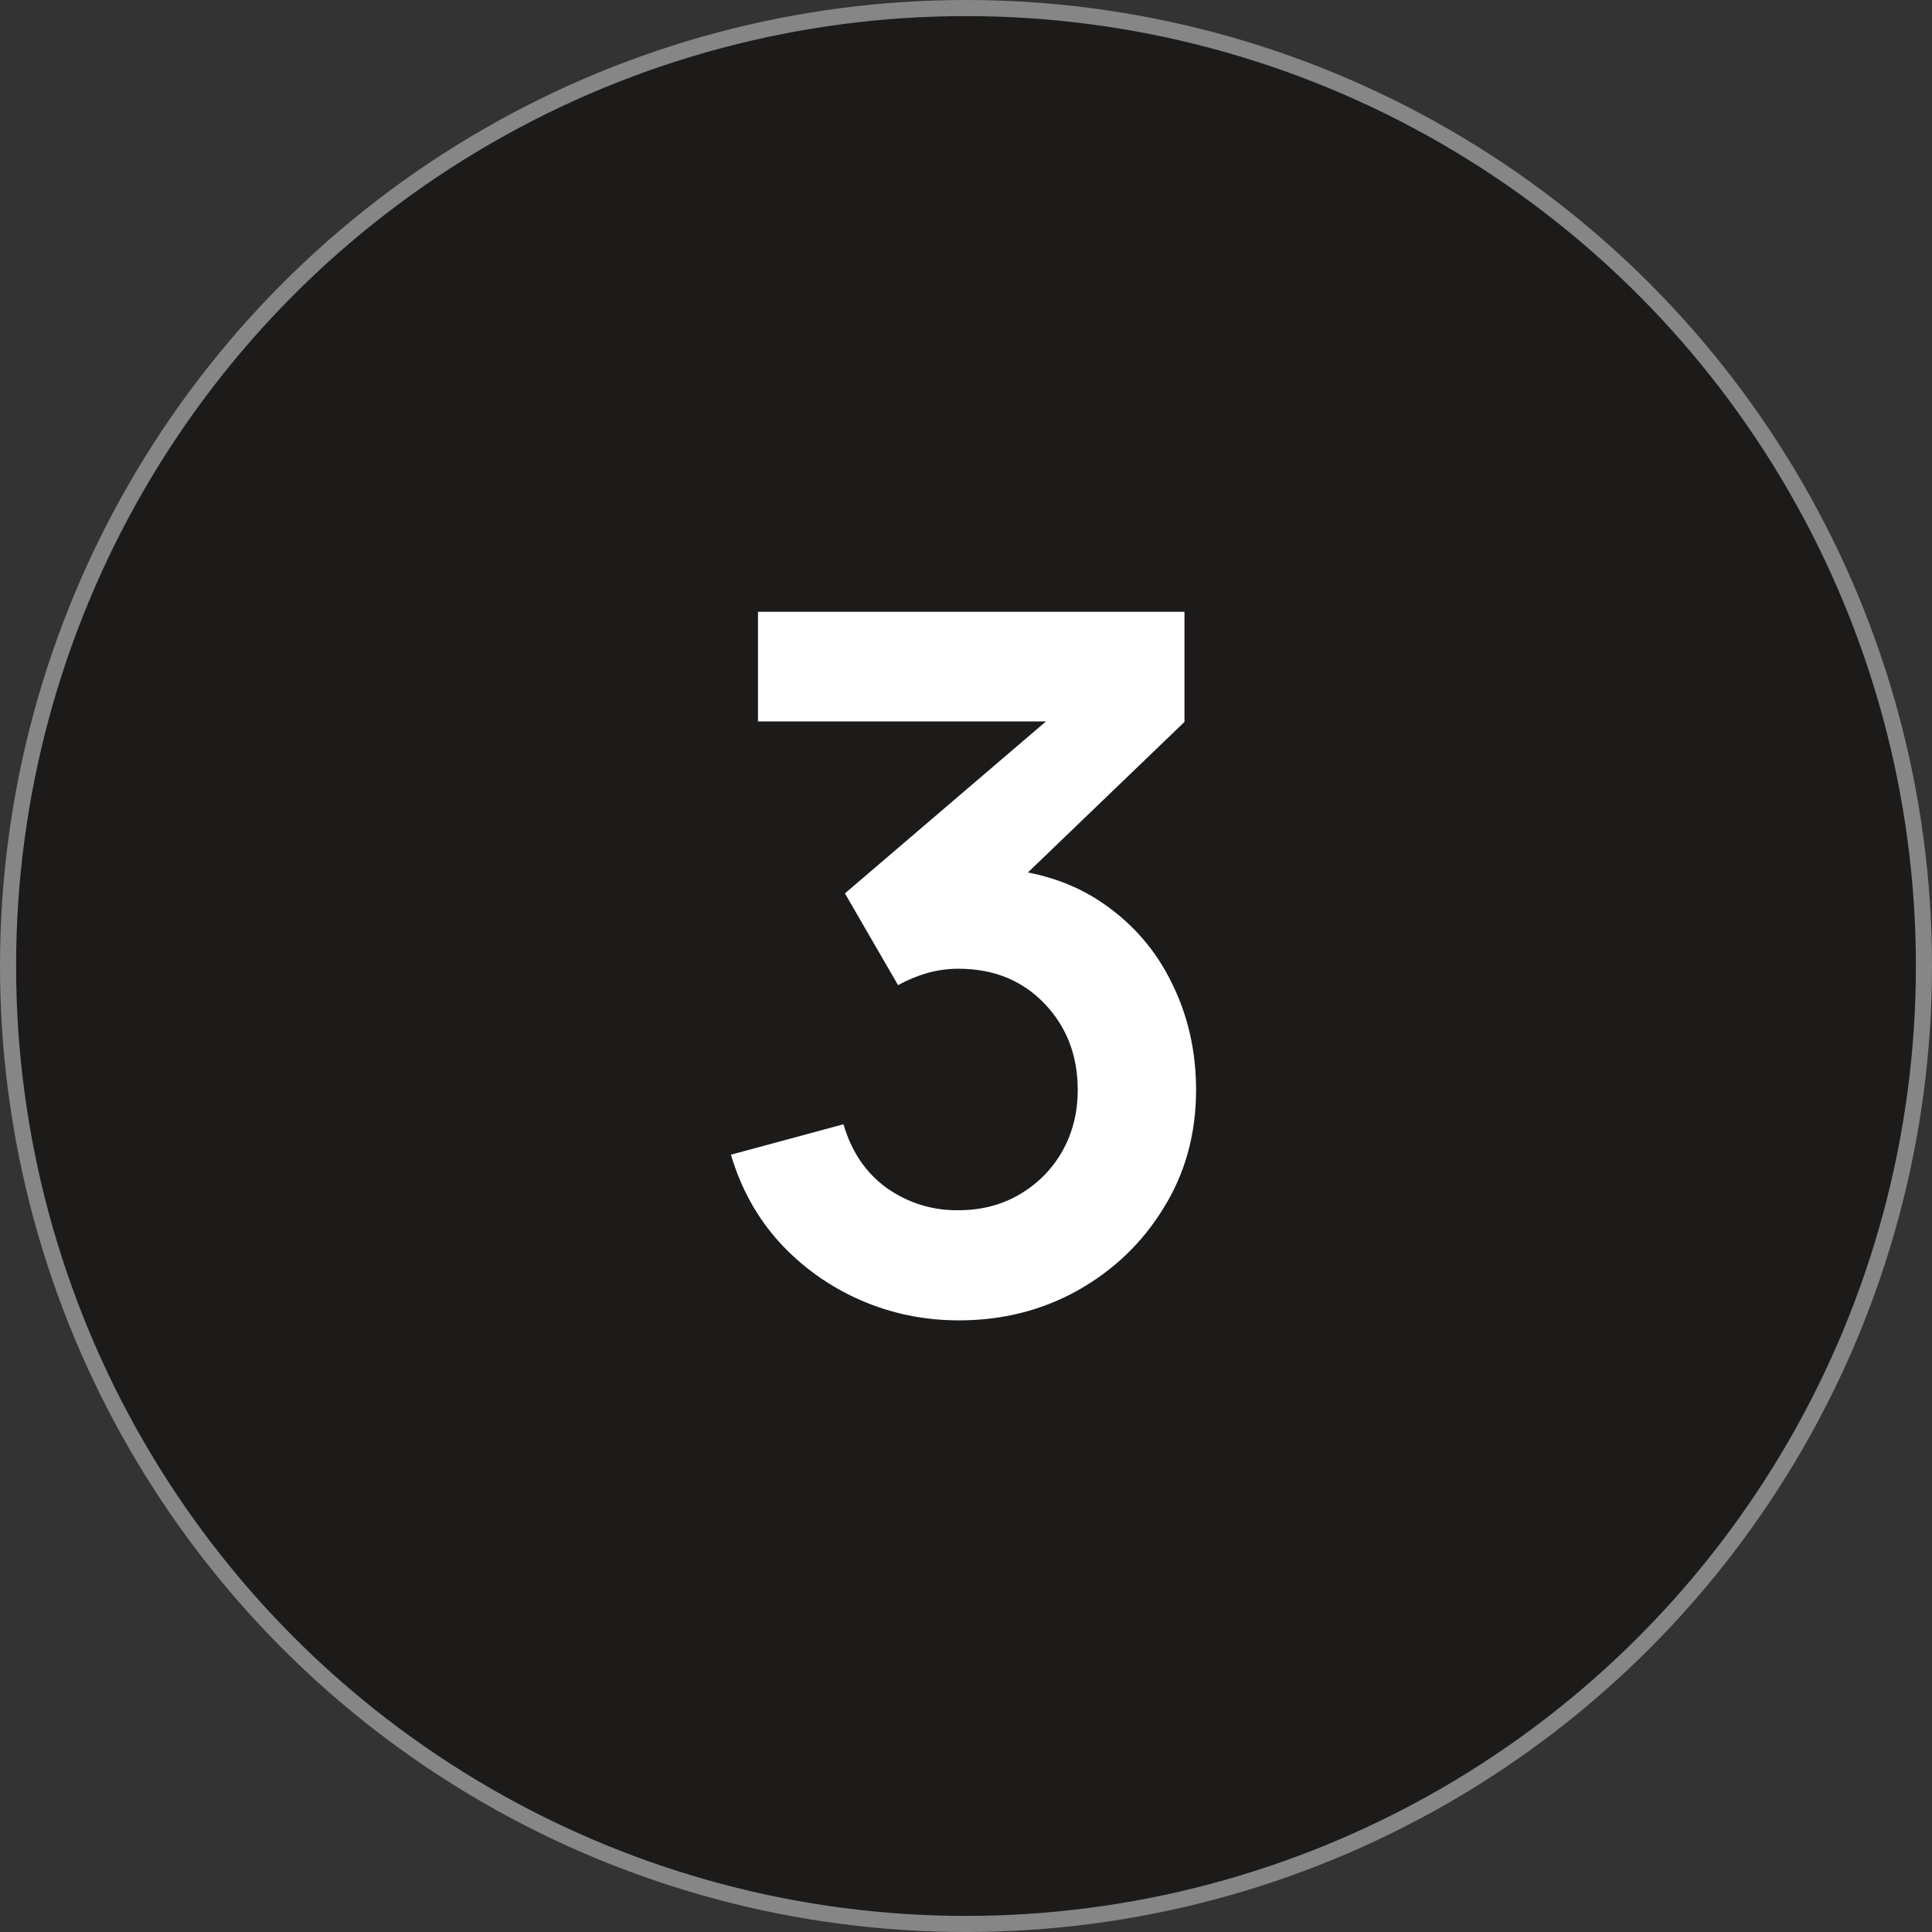 <?xml version="1.0" encoding="UTF-8"?> <svg xmlns="http://www.w3.org/2000/svg" width="120" height="120" viewBox="0 0 120 120" fill="none"><rect x="0" y="0" width="120" height="120" fill="#333333" stroke="none"/> <circle cx="60" cy="60" r="59.5" fill="#1D1B1A" stroke="#868686"></circle> <path d="M59.56 82.01C57.4 82.01 55.36 81.59 53.44 80.75C51.52 79.91 49.85 78.72 48.43 77.18C47.03 75.64 46.02 73.82 45.4 71.72L52.39 69.83C52.89 71.55 53.8 72.88 55.12 73.82C56.46 74.74 57.93 75.19 59.53 75.17C60.95 75.17 62.22 74.84 63.34 74.18C64.46 73.52 65.34 72.63 65.98 71.51C66.62 70.37 66.94 69.1 66.94 67.7C66.94 65.56 66.25 63.77 64.87 62.33C63.49 60.89 61.71 60.17 59.53 60.17C58.87 60.17 58.22 60.26 57.58 60.44C56.96 60.62 56.36 60.87 55.78 61.19L52.48 55.49L67 43.07L67.63 44.81H47.08V38H73.57V44.84L61.9 56.06L61.84 53.93C64.46 54.11 66.69 54.84 68.53 56.12C70.39 57.4 71.81 59.05 72.79 61.07C73.79 63.09 74.29 65.3 74.29 67.7C74.29 70.42 73.62 72.86 72.28 75.02C70.96 77.18 69.18 78.89 66.94 80.15C64.72 81.39 62.26 82.01 59.56 82.01Z" fill="white"></path> </svg> 